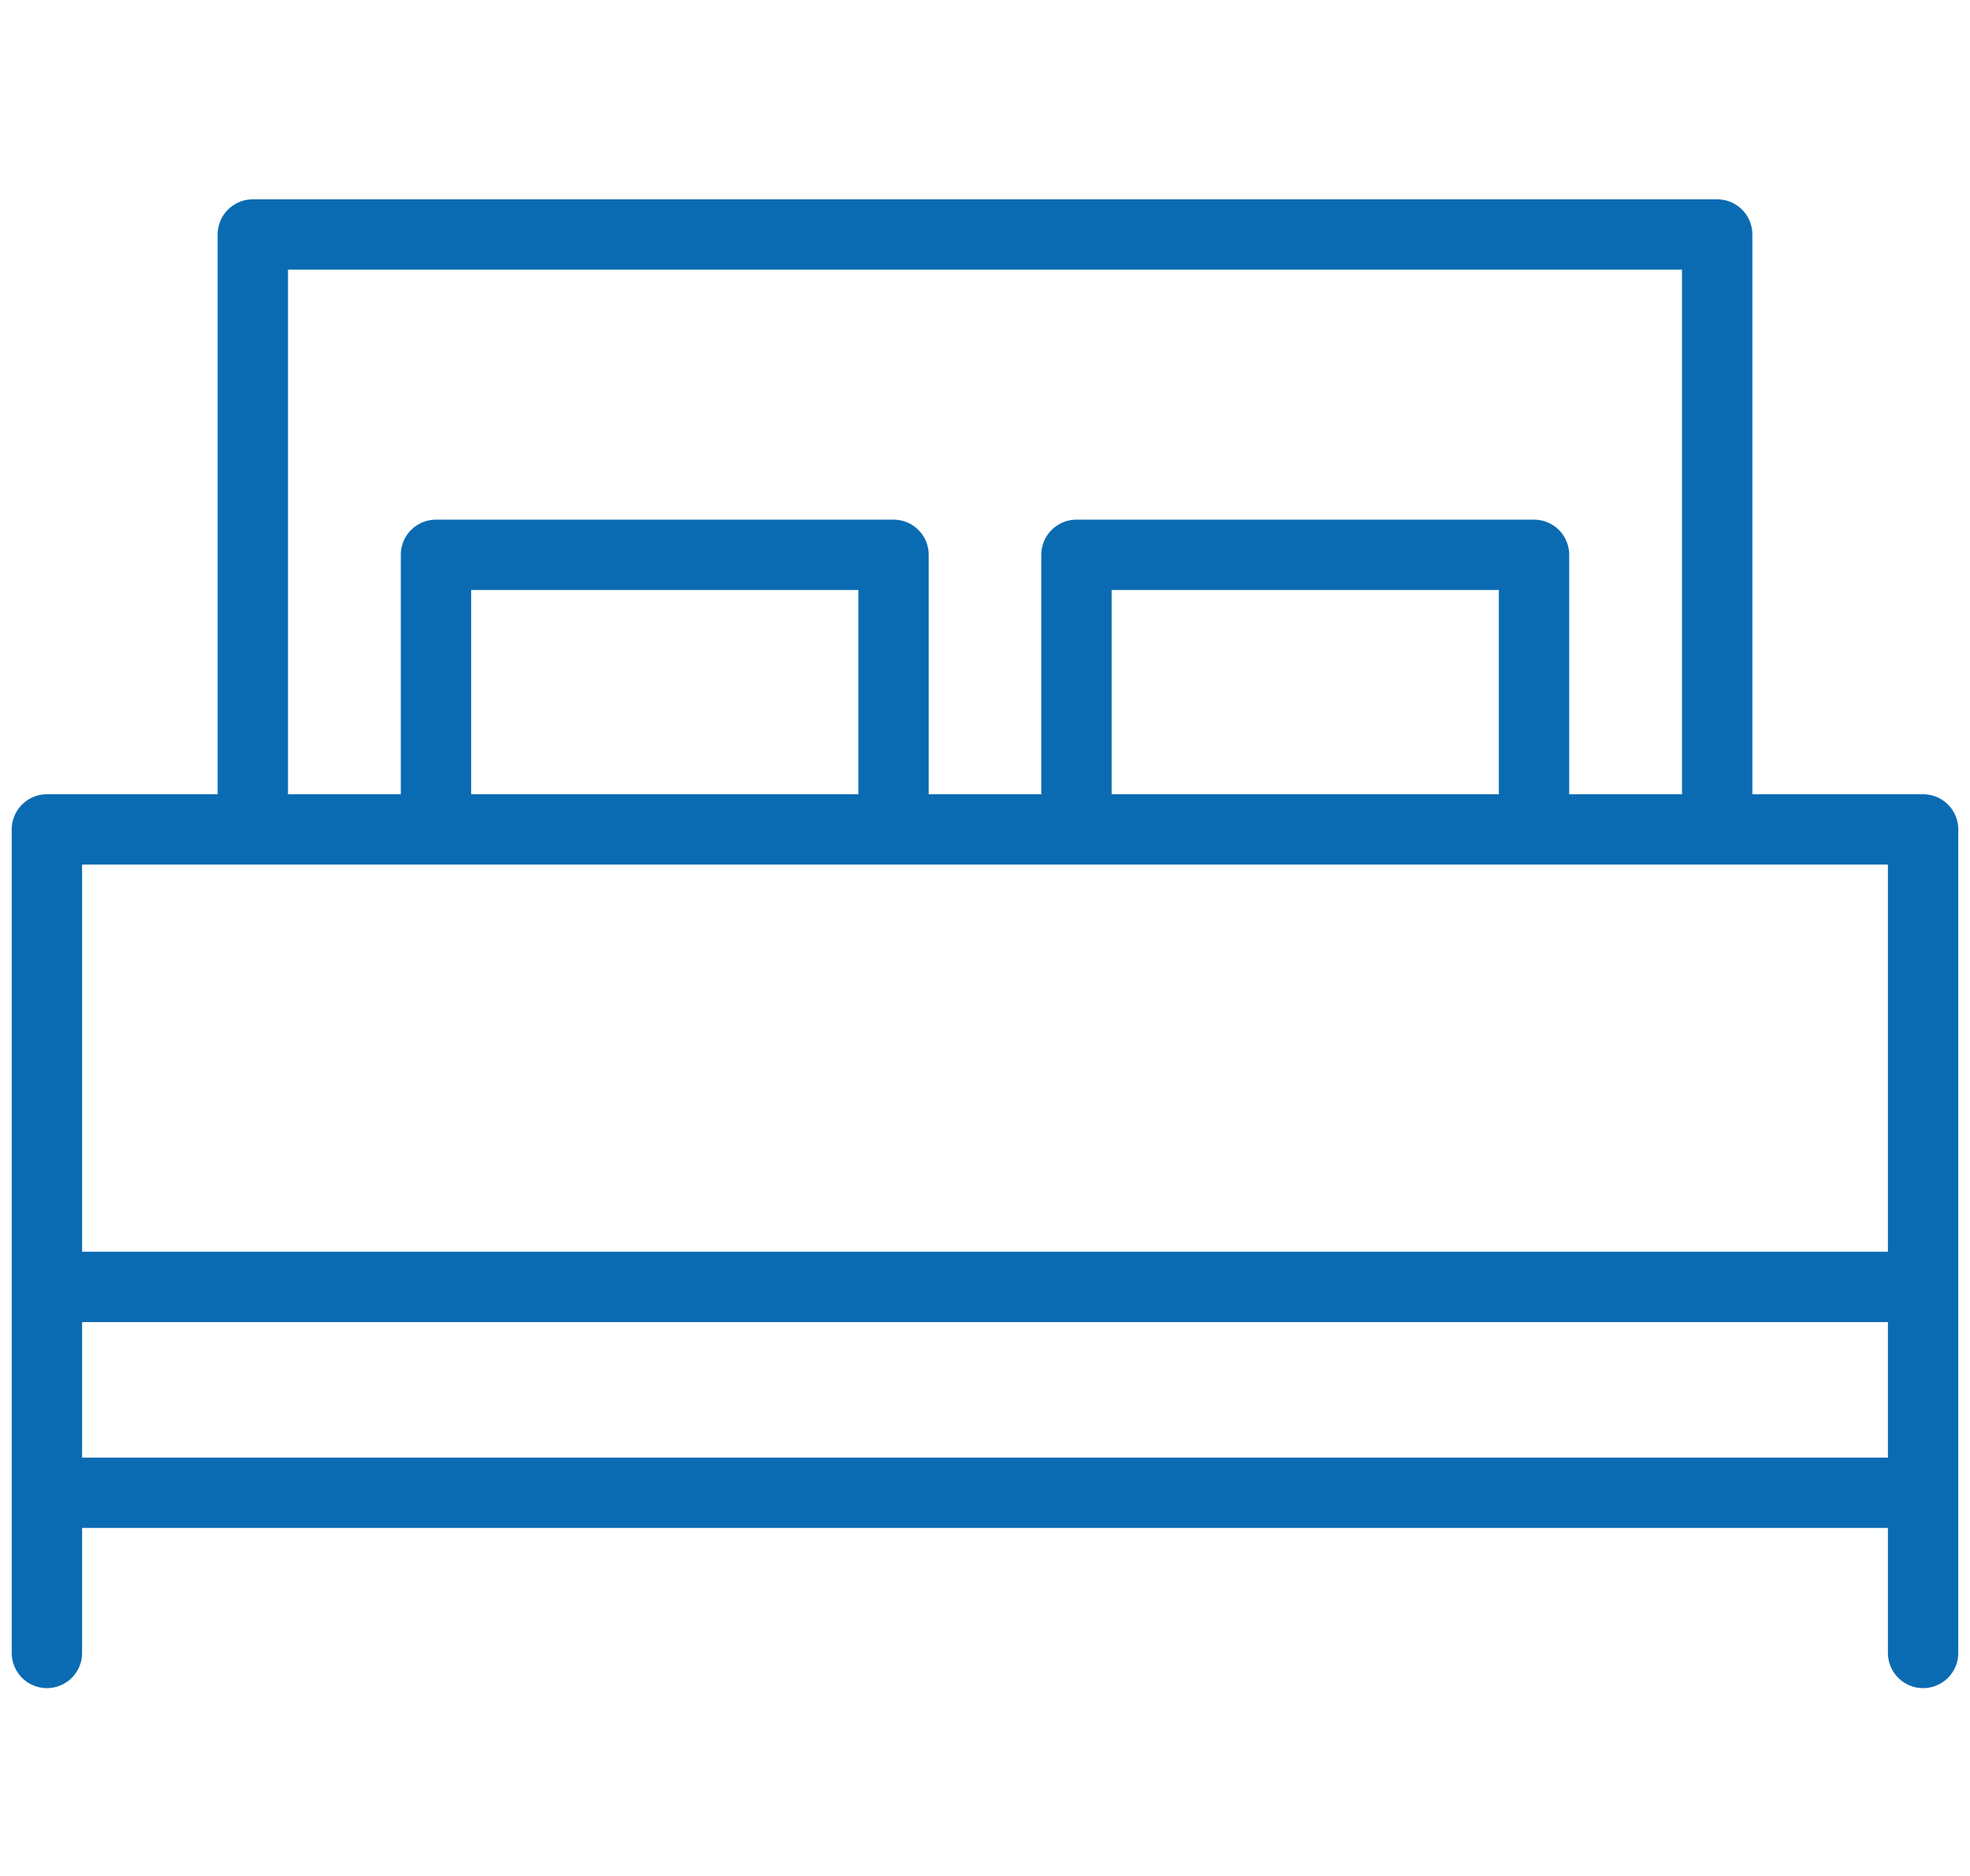 <svg width="84" height="80" viewBox="0 0 84 80" fill="none" xmlns="http://www.w3.org/2000/svg">
<path d="M82 54.88V35.37H2V54.88M82 54.88H2M82 54.88V70.49M2 54.88V70.49M2.98 63.66H81.02M10.78 10H73.22V35.37H10.78V10ZM18.59 23.66H38.1V35.37H18.59V23.66ZM45.9 23.66H65.41V35.37H45.9V23.66Z" stroke="#0B6BB2" stroke-width="3" stroke-linecap="round" stroke-linejoin="round"/>
</svg>
